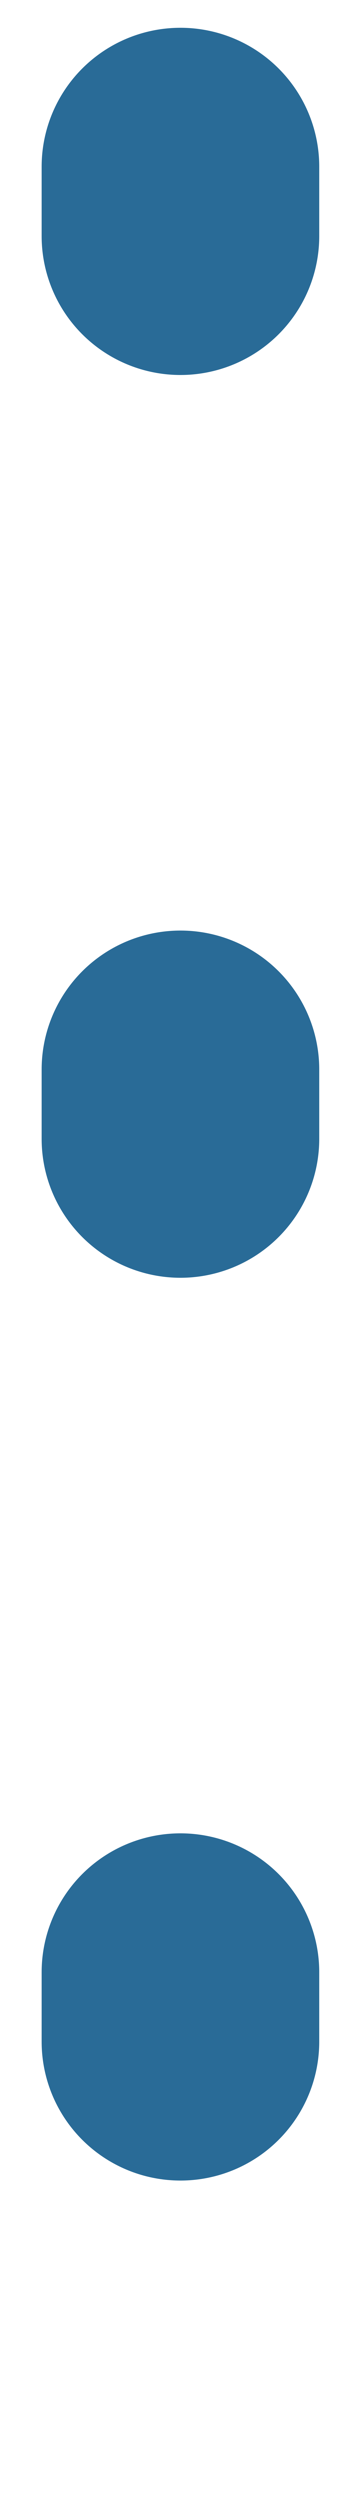 <svg xmlns="http://www.w3.org/2000/svg" width="5" height="36" viewBox="0 0 5 36" fill="none"><line x1="2.6" y1="2.4" x2="2.6" y2="33.4" stroke="#296B97" stroke-width="4" stroke-linecap="round" stroke-dasharray="1 12"></line></svg>